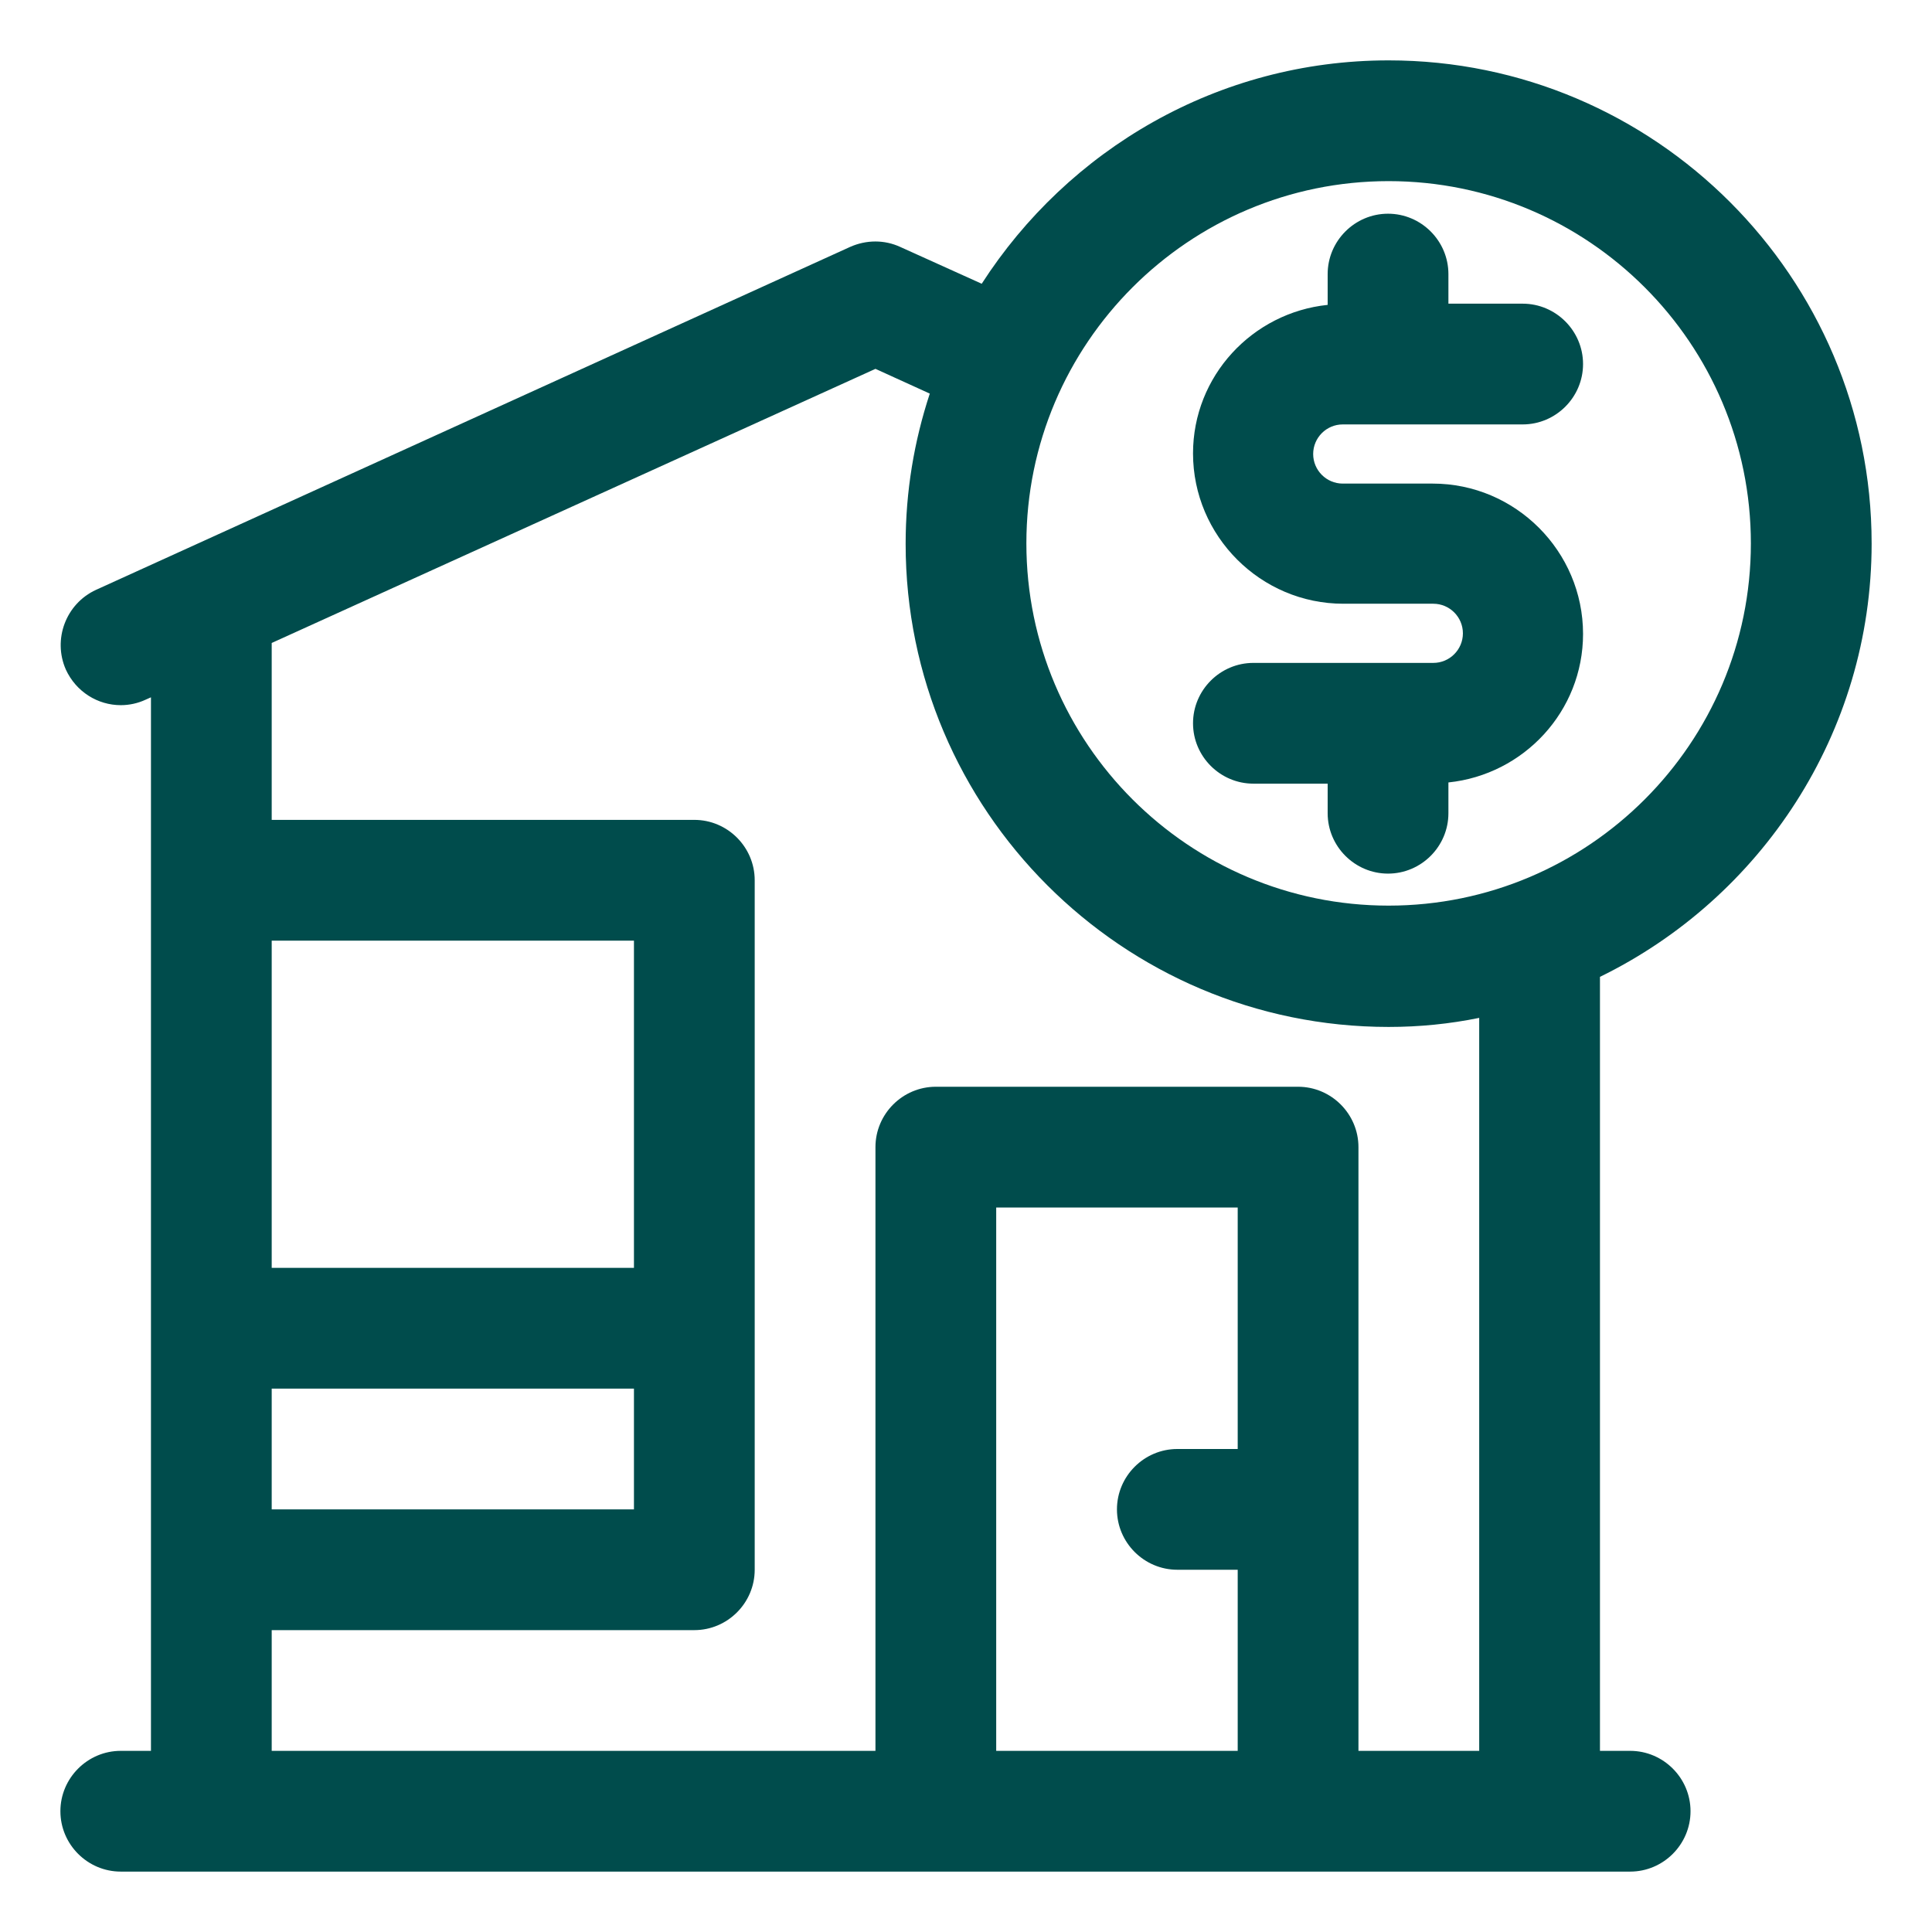 <?xml version="1.0" encoding="UTF-8"?>
<svg width="1200pt" height="1200pt" version="1.1" viewBox="0 0 1200 1200" xmlns="http://www.w3.org/2000/svg">
 <path d="m1162.5 337.5c0-165.37-134.63-300-300-300-106.12 0-199.13 55.5-252.74 138.74l-50.625-22.875c-9.75-4.5-21-4.5-31.125 0l-468.37 213c-18.75 8.625-27 30.75-18.75 49.5 6.375 13.875 19.875 22.125 34.125 22.125 5.25 0 10.5-1.125 15.375-3.375l3.375-1.5v654.37h-18.75c-20.625 0-37.5 16.875-37.5 37.5s16.875 37.5 37.5 37.5h937.5c20.625 0 37.5-16.875 37.5-37.5s-16.875-37.5-37.5-37.5h-18.75v-480.74c99.75-48.75 168.74-151.13 168.74-269.26zm-300-225c124.13 0 225 100.88 225 225s-100.88 225-225 225-225-100.88-225-225 100.88-225 225-225zm-693.74 750h225v75h-225zm225-75h-225v-203.26h225zm375 112.5h-37.5c-20.625 0-37.5 16.875-37.5 37.5s16.875 37.5 37.5 37.5h37.5v112.5h-150v-337.5h150zm150 187.5h-75v-375c0-20.625-16.875-37.5-37.5-37.5h-225c-20.625 0-37.5 16.875-37.5 37.5v375h-375v-75h262.5c20.625 0 37.5-16.875 37.5-37.5v-428.26c0-20.625-16.875-37.5-37.5-37.5h-262.5v-109.88l375-170.26 33.75 15.375c-9.75 29.625-15 60.75-15 93.375 0 165.37 134.63 300 300 300 19.125 0 37.875-1.875 56.25-5.625v455.63z" fill="#004c4c"/>
 <path d="m890.26 411.74h-111.75c-20.625 0-37.5 16.875-37.5 37.5s16.875 37.5 37.5 37.5h46.125v18.375c0 20.625 16.875 37.5 37.5 37.5s37.5-16.875 37.5-37.5v-19.125c46.875-4.875 83.625-44.25 83.625-92.25 0-51.375-42-93.375-93.375-93.375h-55.875c-10.125 0-18.375-8.25-18.375-18.375s8.25-18.375 18.375-18.375h111.75c20.625 0 37.5-16.875 37.5-37.5s-16.875-37.5-37.5-37.5h-46.125v-18.375c0-20.625-16.875-37.5-37.5-37.5s-37.5 16.875-37.5 37.5v19.125c-46.875 4.875-83.625 44.25-83.625 92.25 0 51.375 42 93.375 93.375 93.375h55.875c10.125 0 18.375 8.25 18.375 18.375s-8.25 18.375-18.375 18.375z" fill="#004c4c"/>
</svg>
